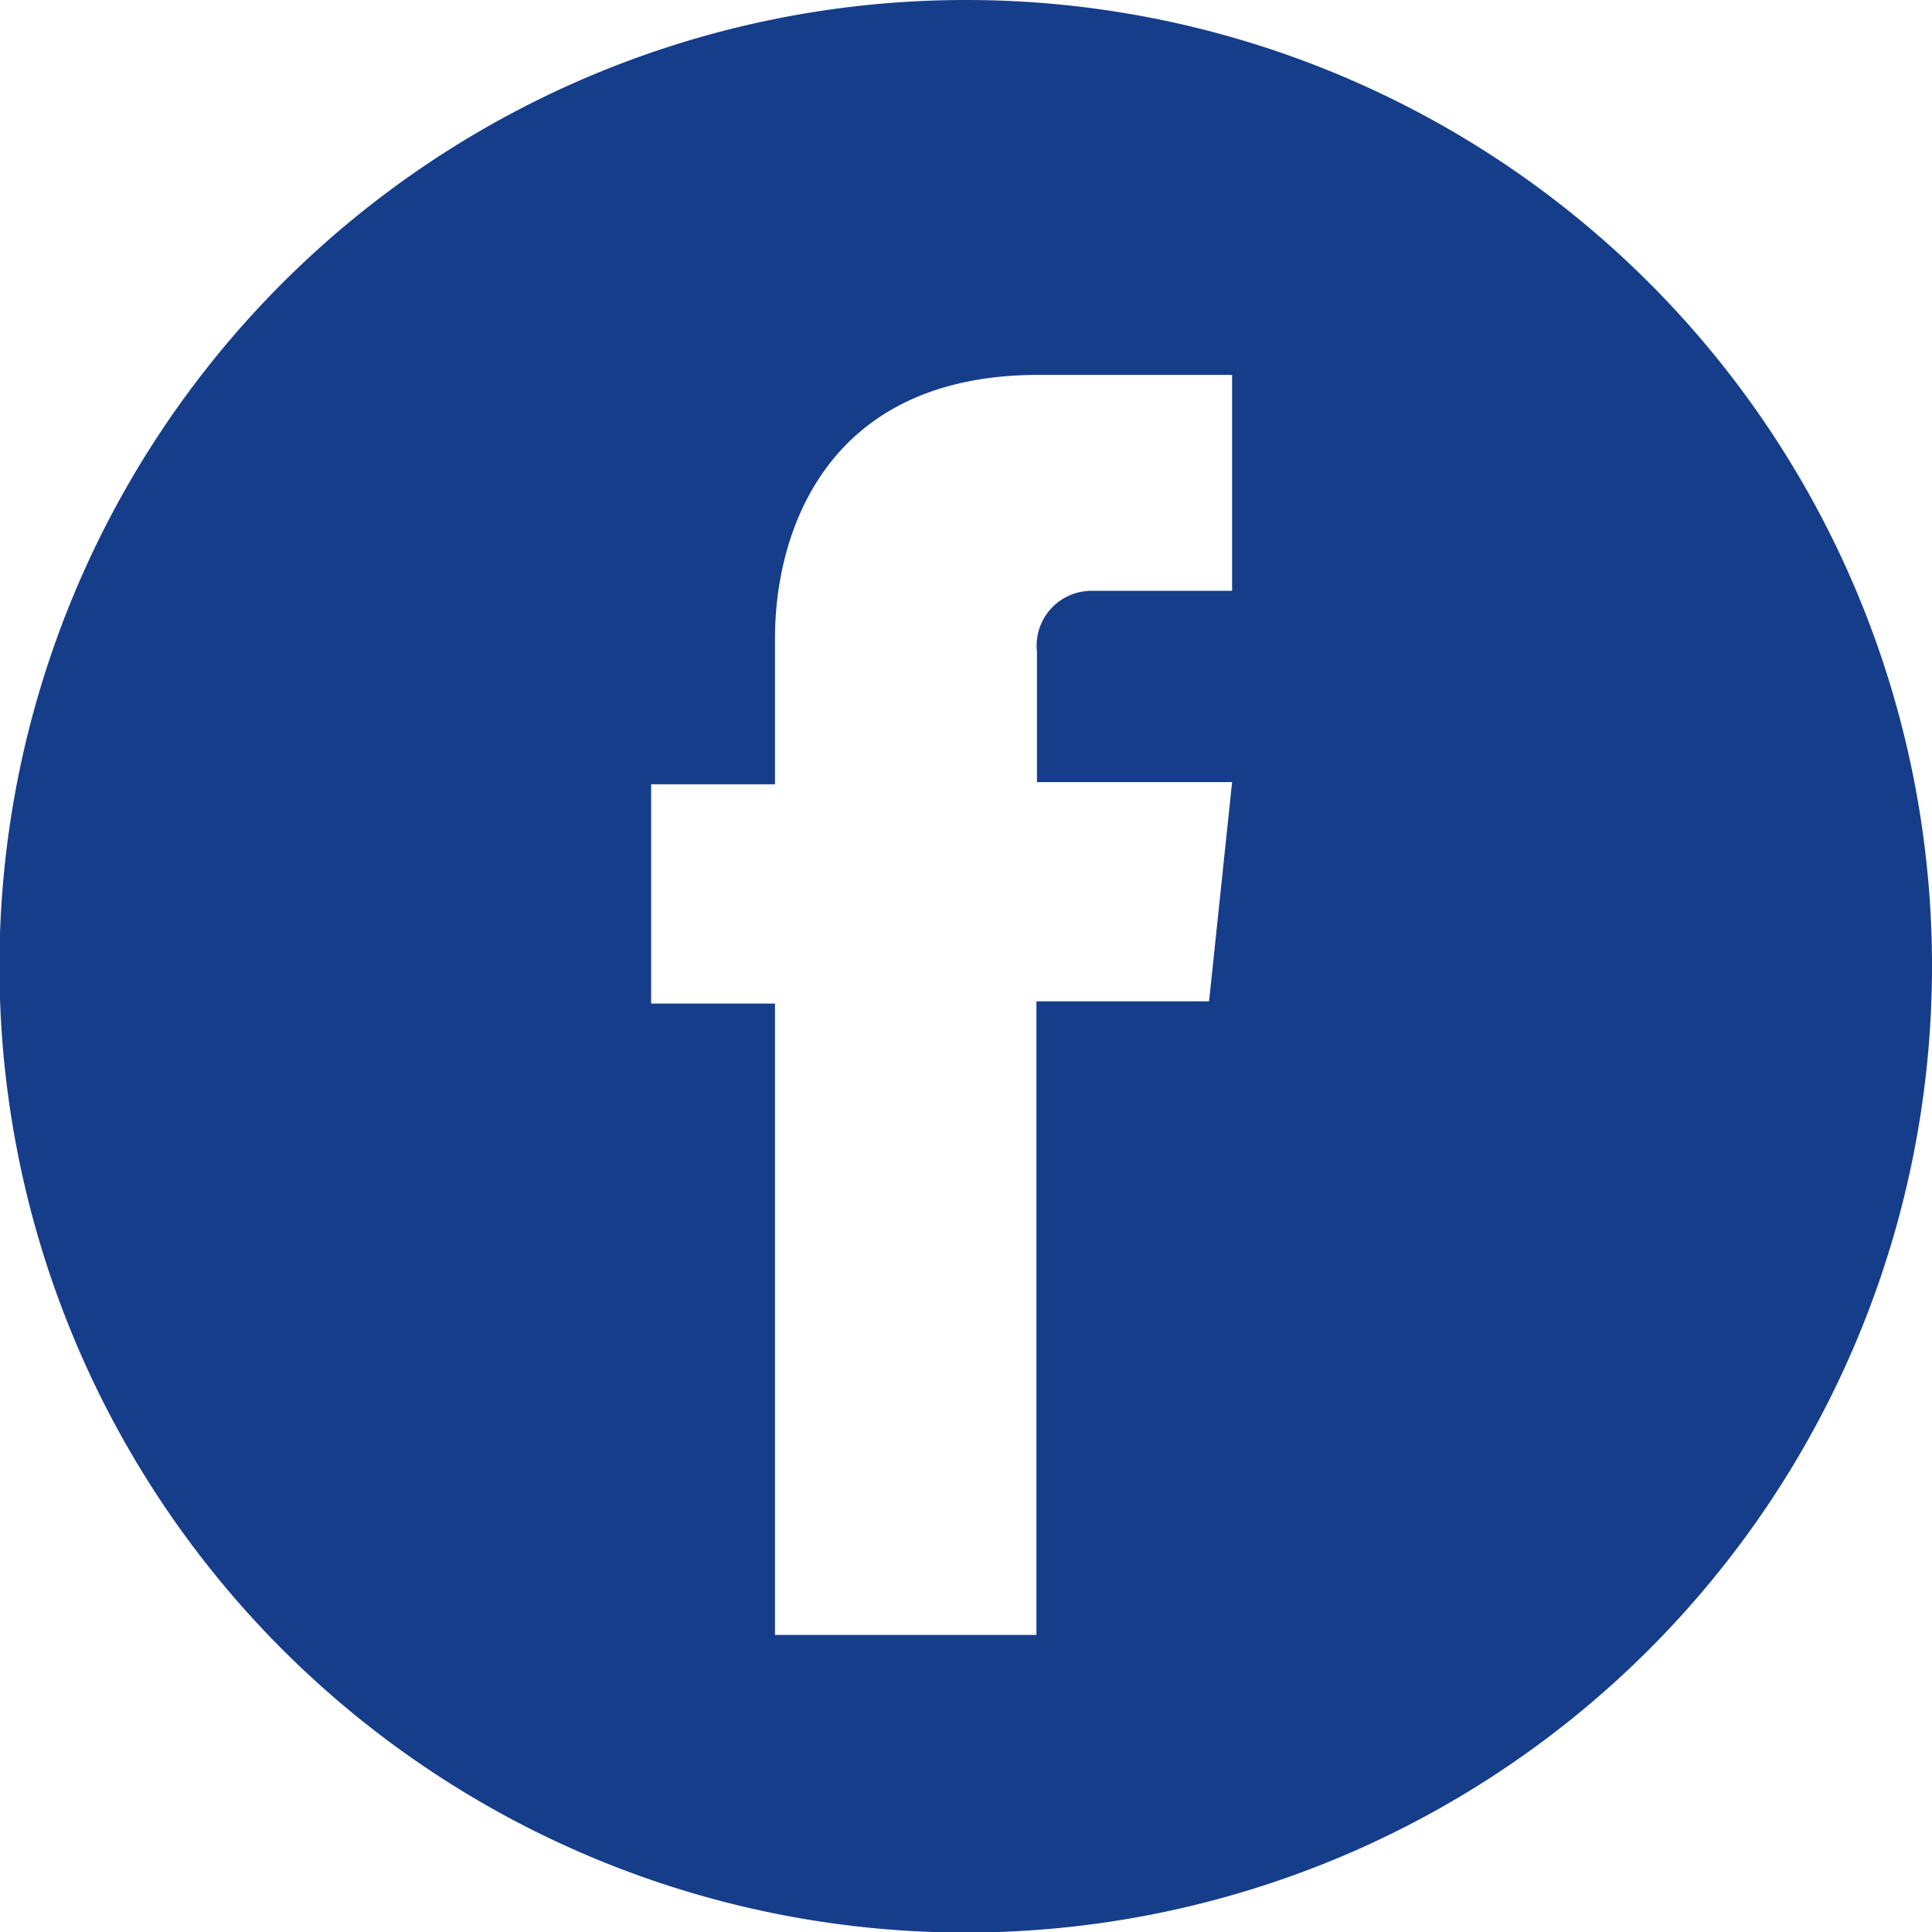 <?xml version="1.0" encoding="UTF-8"?> <svg xmlns="http://www.w3.org/2000/svg" viewBox="0 0 35.25 35.25"><defs><style>.cls-1{fill:#153d8a;}</style></defs><g id="Ebene_2" data-name="Ebene 2"><g id="Ebene_1-2" data-name="Ebene 1"><path class="cls-1" d="M17.62,0A17.63,17.63,0,1,0,35.25,17.62,17.62,17.62,0,0,0,17.62,0Zm4.86,10.78H19.92a1,1,0,0,0-1,1.11v2.38h3.56l-.42,4H18.91V29.83H14.14V18.31H11.88v-4h2.26V11.64c0-1.87.89-4.8,4.81-4.8h3.53Z"></path></g></g></svg> 
